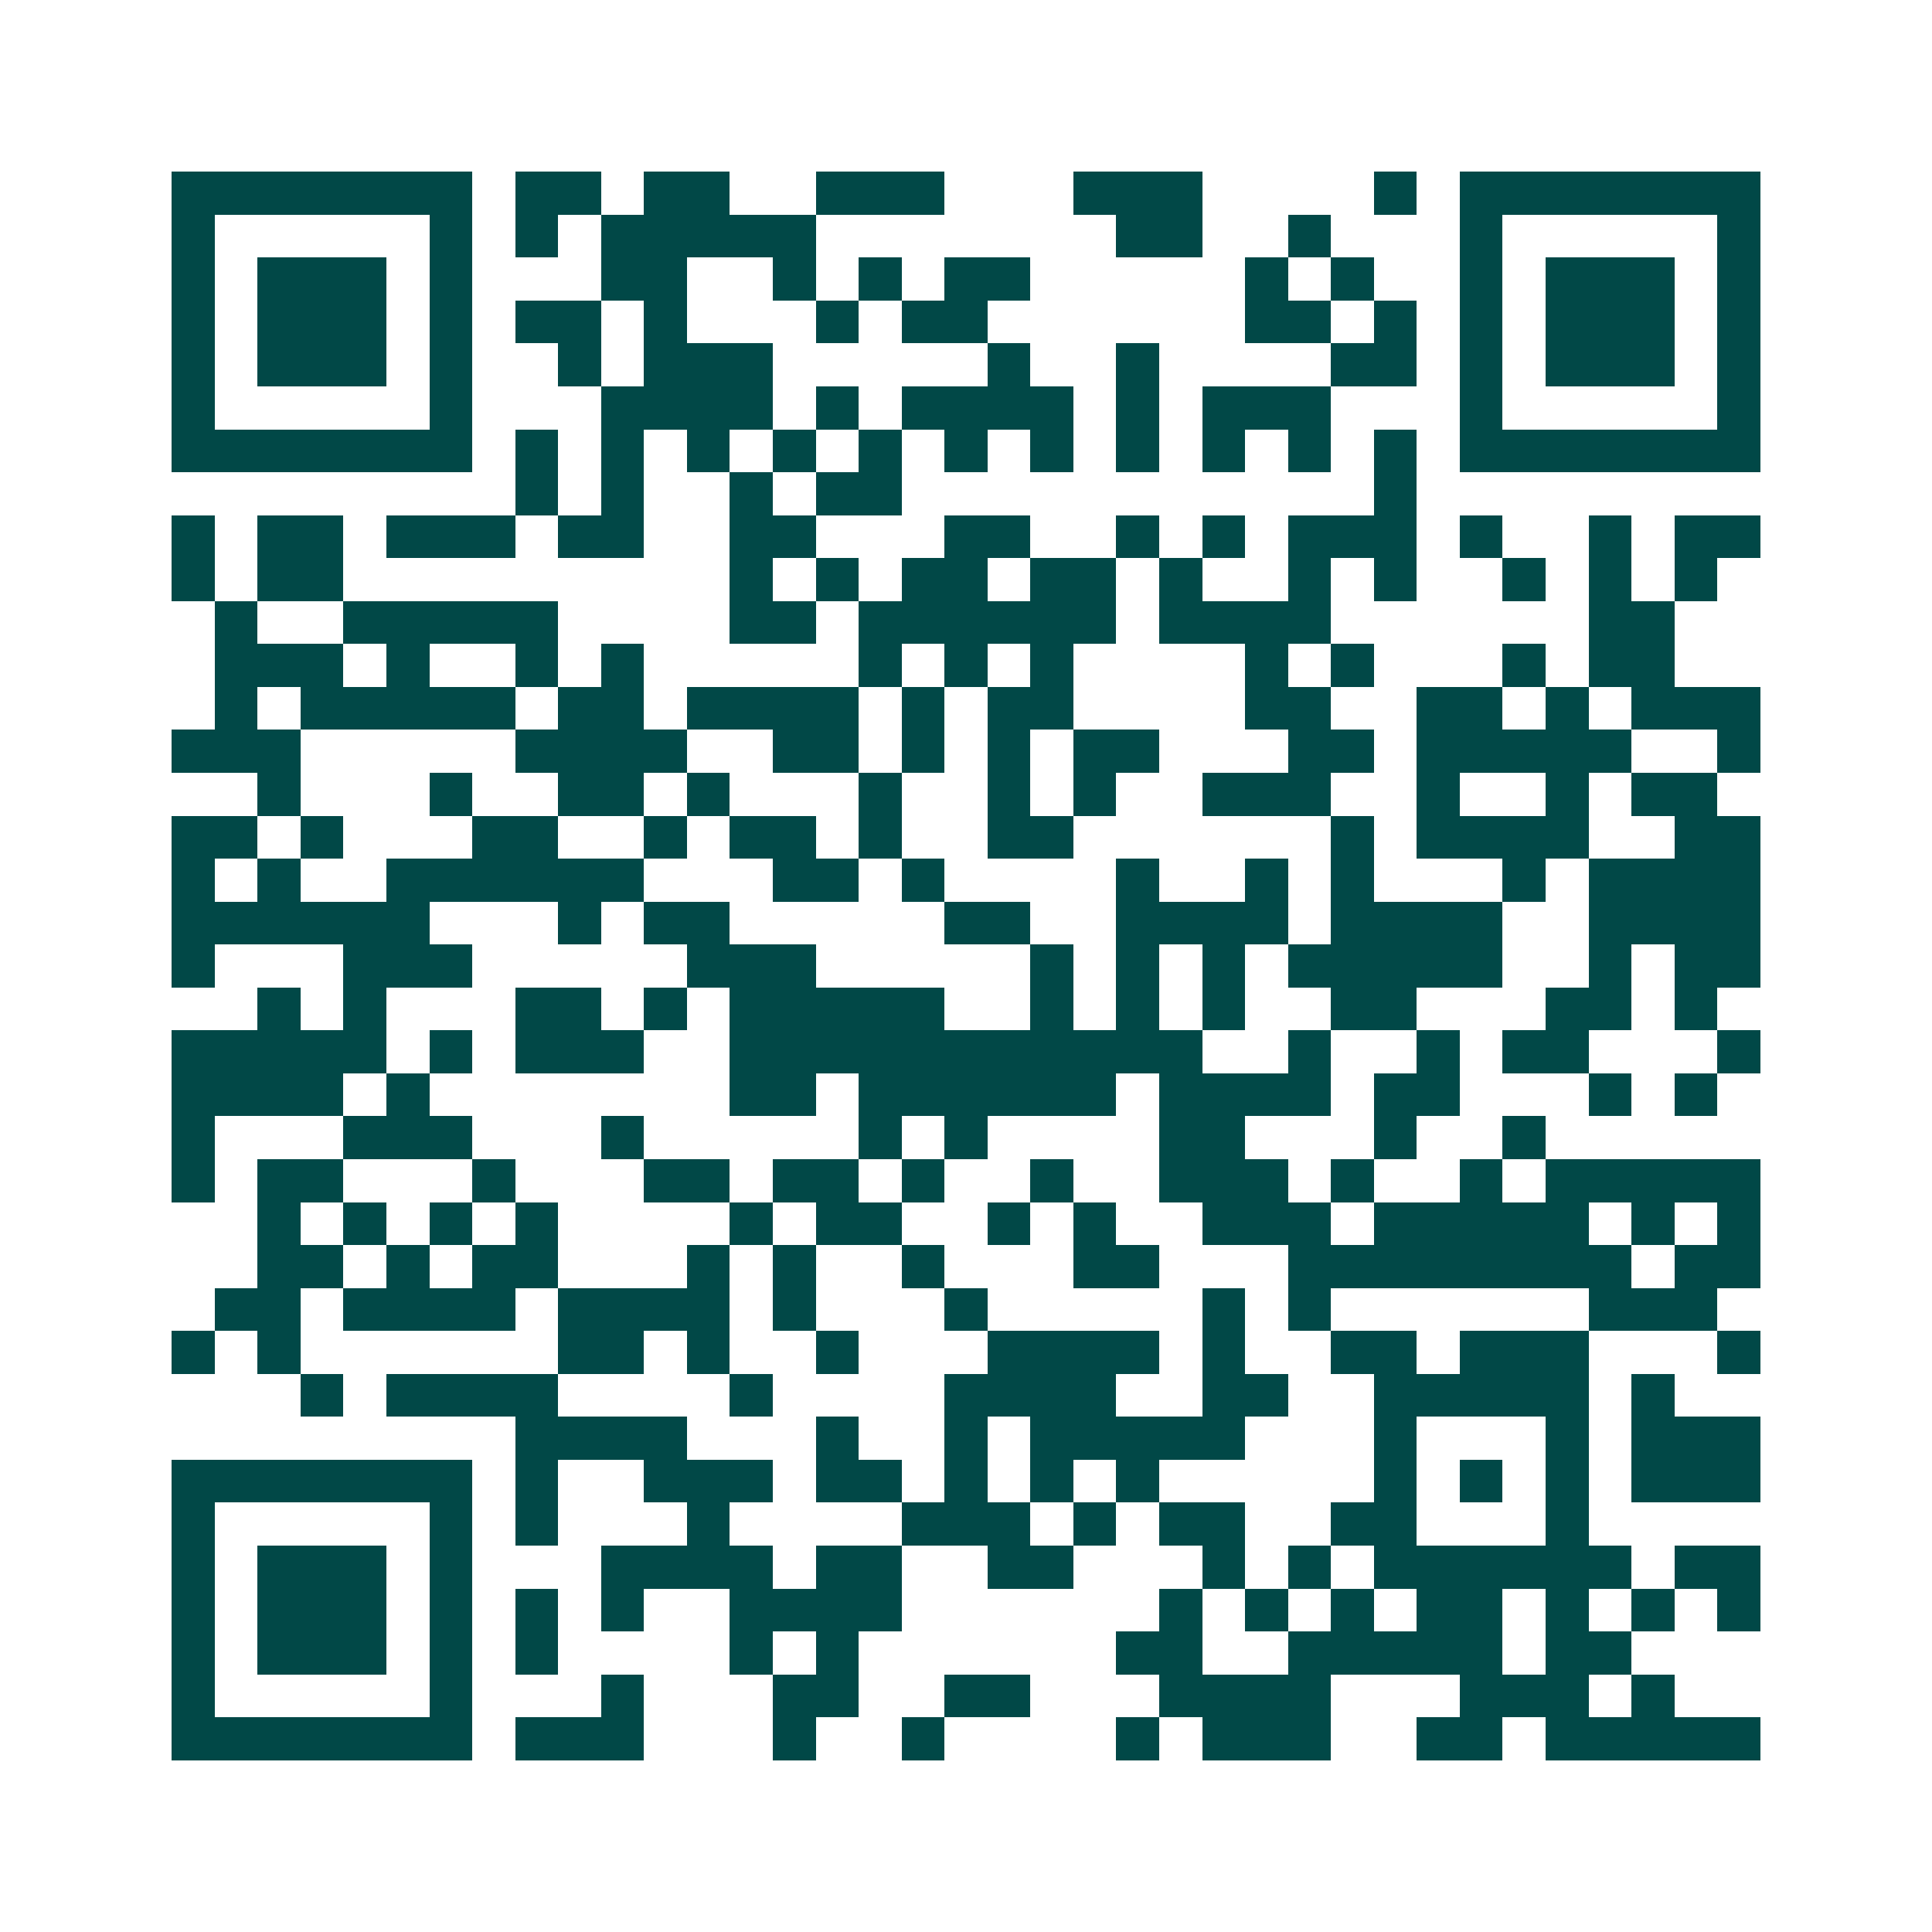 <svg xmlns="http://www.w3.org/2000/svg" width="200" height="200" viewBox="0 0 45 45" shape-rendering="crispEdges"><path fill="#ffffff" d="M0 0h45v45H0z"/><path stroke="#014847" d="M4 4.5h7m1 0h2m1 0h2m2 0h3m3 0h3m4 0h1m1 0h7M4 5.5h1m5 0h1m1 0h1m1 0h5m7 0h2m2 0h1m3 0h1m5 0h1M4 6.5h1m1 0h3m1 0h1m3 0h2m2 0h1m1 0h1m1 0h2m5 0h1m1 0h1m2 0h1m1 0h3m1 0h1M4 7.5h1m1 0h3m1 0h1m1 0h2m1 0h1m3 0h1m1 0h2m6 0h2m1 0h1m1 0h1m1 0h3m1 0h1M4 8.5h1m1 0h3m1 0h1m2 0h1m1 0h3m5 0h1m2 0h1m4 0h2m1 0h1m1 0h3m1 0h1M4 9.5h1m5 0h1m3 0h4m1 0h1m1 0h4m1 0h1m1 0h3m3 0h1m5 0h1M4 10.5h7m1 0h1m1 0h1m1 0h1m1 0h1m1 0h1m1 0h1m1 0h1m1 0h1m1 0h1m1 0h1m1 0h1m1 0h7M12 11.5h1m1 0h1m2 0h1m1 0h2m11 0h1M4 12.5h1m1 0h2m1 0h3m1 0h2m2 0h2m3 0h2m2 0h1m1 0h1m1 0h3m1 0h1m2 0h1m1 0h2M4 13.5h1m1 0h2m9 0h1m1 0h1m1 0h2m1 0h2m1 0h1m2 0h1m1 0h1m2 0h1m1 0h1m1 0h1M5 14.5h1m2 0h5m4 0h2m1 0h6m1 0h4m6 0h2M5 15.5h3m1 0h1m2 0h1m1 0h1m5 0h1m1 0h1m1 0h1m4 0h1m1 0h1m3 0h1m1 0h2M5 16.5h1m1 0h5m1 0h2m1 0h4m1 0h1m1 0h2m4 0h2m2 0h2m1 0h1m1 0h3M4 17.5h3m5 0h4m2 0h2m1 0h1m1 0h1m1 0h2m3 0h2m1 0h5m2 0h1M6 18.5h1m3 0h1m2 0h2m1 0h1m3 0h1m2 0h1m1 0h1m2 0h3m2 0h1m2 0h1m1 0h2M4 19.5h2m1 0h1m3 0h2m2 0h1m1 0h2m1 0h1m2 0h2m6 0h1m1 0h4m2 0h2M4 20.5h1m1 0h1m2 0h6m3 0h2m1 0h1m4 0h1m2 0h1m1 0h1m3 0h1m1 0h4M4 21.5h6m3 0h1m1 0h2m5 0h2m2 0h4m1 0h4m2 0h4M4 22.5h1m3 0h3m5 0h3m5 0h1m1 0h1m1 0h1m1 0h5m2 0h1m1 0h2M6 23.5h1m1 0h1m3 0h2m1 0h1m1 0h5m2 0h1m1 0h1m1 0h1m2 0h2m3 0h2m1 0h1M4 24.5h5m1 0h1m1 0h3m2 0h11m2 0h1m2 0h1m1 0h2m3 0h1M4 25.5h4m1 0h1m7 0h2m1 0h6m1 0h4m1 0h2m3 0h1m1 0h1M4 26.5h1m3 0h3m3 0h1m5 0h1m1 0h1m4 0h2m3 0h1m2 0h1M4 27.5h1m1 0h2m3 0h1m3 0h2m1 0h2m1 0h1m2 0h1m2 0h3m1 0h1m2 0h1m1 0h5M6 28.5h1m1 0h1m1 0h1m1 0h1m4 0h1m1 0h2m2 0h1m1 0h1m2 0h3m1 0h5m1 0h1m1 0h1M6 29.5h2m1 0h1m1 0h2m3 0h1m1 0h1m2 0h1m3 0h2m3 0h8m1 0h2M5 30.5h2m1 0h4m1 0h4m1 0h1m3 0h1m5 0h1m1 0h1m6 0h3M4 31.5h1m1 0h1m6 0h2m1 0h1m2 0h1m3 0h4m1 0h1m2 0h2m1 0h3m3 0h1M7 32.5h1m1 0h4m4 0h1m4 0h4m2 0h2m2 0h5m1 0h1M12 33.5h4m3 0h1m2 0h1m1 0h5m3 0h1m3 0h1m1 0h3M4 34.5h7m1 0h1m2 0h3m1 0h2m1 0h1m1 0h1m1 0h1m5 0h1m1 0h1m1 0h1m1 0h3M4 35.5h1m5 0h1m1 0h1m3 0h1m4 0h3m1 0h1m1 0h2m2 0h2m3 0h1M4 36.5h1m1 0h3m1 0h1m3 0h4m1 0h2m2 0h2m3 0h1m1 0h1m1 0h6m1 0h2M4 37.5h1m1 0h3m1 0h1m1 0h1m1 0h1m2 0h4m6 0h1m1 0h1m1 0h1m1 0h2m1 0h1m1 0h1m1 0h1M4 38.5h1m1 0h3m1 0h1m1 0h1m4 0h1m1 0h1m6 0h2m2 0h5m1 0h2M4 39.5h1m5 0h1m3 0h1m3 0h2m2 0h2m3 0h4m3 0h3m1 0h1M4 40.5h7m1 0h3m3 0h1m2 0h1m4 0h1m1 0h3m2 0h2m1 0h5"/></svg>
